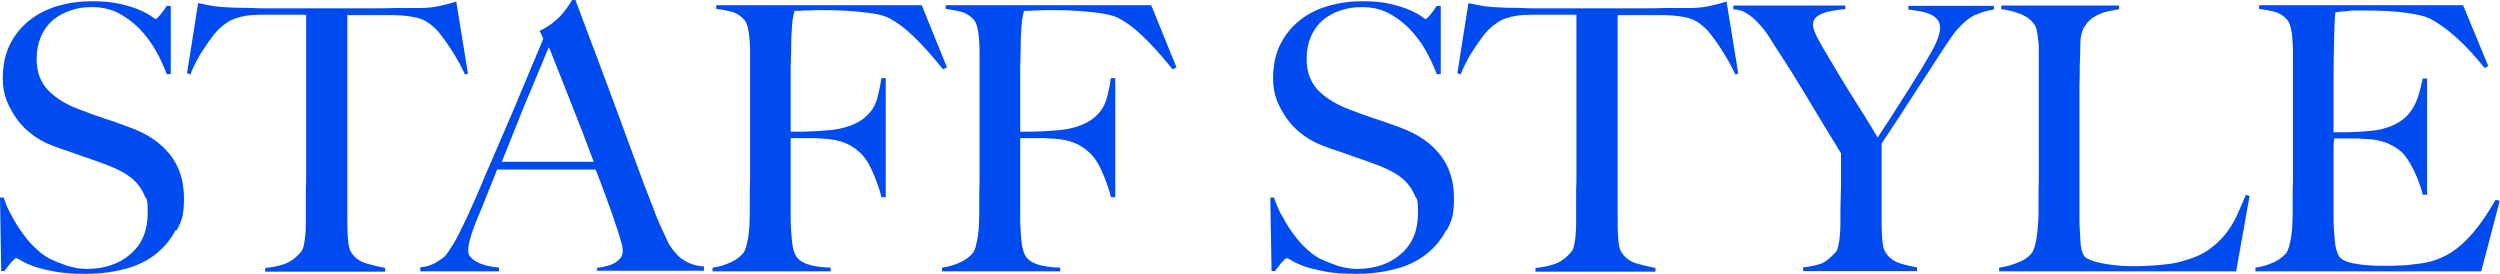 <?xml version="1.0" encoding="UTF-8"?>
<svg id="_レイヤー_1" data-name="レイヤー 1" xmlns="http://www.w3.org/2000/svg" version="1.1" viewBox="0 0 812.6 89">
  <defs>
    <style>
      .cls-1 {
        fill: #004bf0;
        stroke-width: 0px;
      }
    </style>
  </defs>
  <path class="cls-1" d="M57.1,74.8c-1.6,3-3.7,5.6-6.5,7.8-2.8,2.2-6.1,3.8-9.9,4.8-3.8,1-8,1.6-12.6,1.6s-7.3-.2-10.1-.7c-2.8-.5-5.1-1.1-7-1.7-1.8-.7-3.2-1.3-4.1-1.9-.9-.6-1.5-.8-1.7-.8s-.8.5-1.6,1.4c-.8,1-1.5,1.9-2.2,2.8H.4l-.4-23.9h1.2c.7,2.2,1.6,4.3,2.8,6.3,1.1,2,2.3,4,3.7,5.8,1.3,1.8,2.7,3.4,4.2,4.7,1.5,1.4,2.9,2.4,4.3,3.1,1.4.7,3.2,1.4,5.4,2.2,2.2.7,4.4,1.1,6.5,1.1,5.9,0,10.7-1.6,14.4-4.9,3.7-3.2,5.5-7.6,5.5-13.2s-.4-4.2-1.1-5.9c-.7-1.7-1.7-3.1-2.9-4.4-1.2-1.2-2.7-2.3-4.4-3.2-1.7-.9-3.5-1.7-5.4-2.4-1.9-.7-3.6-1.3-5-1.8-1.4-.5-2.8-.9-4-1.4-1.2-.4-2.5-.9-3.8-1.3-1.3-.4-2.9-1-4.7-1.7-2.1-.8-4.1-1.9-6-3.3-1.9-1.4-3.6-3-5-4.9-1.4-1.9-2.6-4-3.5-6.2-.9-2.3-1.3-4.7-1.3-7.3,0-4.3.8-8,2.4-11.2,1.6-3.1,3.7-5.7,6.4-7.8,2.7-2.1,5.7-3.6,9.2-4.6,3.5-1,7.1-1.5,11-1.5s6.7.3,9.3.9c2.6.6,4.7,1.3,6.3,2,1.6.7,2.9,1.4,3.7,2s1.3.9,1.4.9c.2,0,.7-.5,1.5-1.4.8-1,1.5-1.9,2.1-2.9h1.3v22.2h-1.3c-1-2.6-2.2-5.3-3.7-7.9-1.5-2.6-3.3-4.9-5.3-7-2-2-4.3-3.7-6.8-5-2.6-1.3-5.4-1.9-8.5-1.9s-4.8.4-7,1.1c-2.2.7-4.1,1.8-5.8,3.2-1.6,1.4-2.9,3.2-3.8,5.3-.9,2.1-1.4,4.5-1.4,7.3,0,4.2,1.3,7.6,3.8,10.2,2.6,2.6,5.9,4.6,9.9,6.1,1.6.6,3.1,1.2,4.5,1.7,1.4.5,2.8.9,4.1,1.4,1.4.4,2.7.9,4.1,1.4,1.4.5,2.9,1,4.4,1.6,5.4,2,9.6,4.9,12.6,8.7,3,3.8,4.5,8.5,4.5,14.2s-.8,7.3-2.3,10.3Z"/>
  <path class="cls-1" d="M151.2,24.3c-.6-1.4-1.4-2.9-2.3-4.5-.9-1.6-1.8-3-2.7-4.4-.9-1.4-1.8-2.6-2.7-3.8-.9-1.2-1.6-2-2.3-2.6-1.7-1.6-3.5-2.7-5.5-3.2-2-.5-4.5-.8-7.5-.9-1.5,0-2.8,0-4,0-1.1,0-2.2,0-3.4,0h-7.9c0,2,0,4.7,0,8.2,0,3.4,0,7,0,10.8v47c0,2.3,0,4.5.2,6.7.1,2.1.5,3.6,1.1,4.5,1.2,1.8,2.9,3,5.1,3.6,2.2.6,4.2,1.1,5.9,1.4v1.2h-39v-1.2c2.1-.2,4.1-.6,6-1.2,1.9-.6,3.8-1.9,5.6-4,.4-.4.7-1.1.9-2,.2-.9.4-2,.5-3.1.1-1.2.2-2.4.2-3.8,0-1.4,0-2.7,0-4s0-2.6,0-4.4c0-1.8,0-3.9.1-6.1,0-2.2,0-4.6,0-7V4.8h-7.9c-1,0-2.1,0-3.3,0-1.2,0-2.5,0-4,0-3,0-5.5.4-7.5,1.1-2,.6-3.8,1.8-5.5,3.4-.6.6-1.4,1.4-2.2,2.5-.8,1.1-1.7,2.3-2.6,3.7-.9,1.3-1.8,2.7-2.6,4.3-.8,1.5-1.5,3-2,4.4l-1.1-.4,3.6-22.8c1.8.4,3.5.7,5.1,1,1.6.2,3.8.4,6.8.5,3,0,5.8.1,8.2.2,2.4,0,4.7,0,7,0h22.8c2.4,0,4.7,0,7,0,2.2,0,4.6,0,7-.1,2.4,0,5.1,0,8.2,0,2.6,0,4.8-.3,6.5-.7,1.7-.4,3.5-.8,5.3-1.4l3.8,23.4-1.1.4Z"/>
  <path class="cls-1" d="M194.1,88.2v-1.2c.2,0,.8,0,1.7-.2.9-.2,1.9-.4,2.9-.8,1-.4,1.9-1,2.6-1.7.8-.7,1.1-1.6,1.1-2.8s-.2-1.9-.7-3.5c-.4-1.6-1.1-3.6-1.9-6-.8-2.4-1.7-5-2.8-7.9-1-2.9-2.2-5.9-3.4-9h-32c-1.2,3-2.4,5.9-3.5,8.7-1.1,2.8-2.2,5.5-3.4,8.3-1.7,4.3-2.5,7.4-2.5,9.1s.3,1.9,1,2.6c.6.7,1.5,1.2,2.5,1.7,1,.4,2.1.8,3.2,1,1.2.2,2.3.4,3.3.5v1.2h-25.6v-1.3c2.1-.2,3.9-.8,5.3-1.7,1.5-.9,2.3-1.5,2.6-1.8.6-.6,1.5-1.9,2.8-4,1.3-2.1,2.8-5.2,4.7-9.2,1.7-3.8,3.6-8,5.6-12.9,2.1-4.8,4.2-9.8,6.4-14.8,2.2-5.1,4.4-10.2,6.5-15.4,2.2-5.2,4.2-10,6.1-14.5l-1.2-2.6c1.4-.6,2.7-1.4,3.9-2.3,1.2-.9,2.2-1.8,3.1-2.8.9-1,1.6-1.9,2.2-2.8.6-.9,1.1-1.6,1.4-2.2h1c2.5,6.6,4.8,13,7.1,18.9,2.2,6,4.4,11.7,6.4,17.2,2,5.5,4,10.9,5.9,16,1.9,5.2,3.8,10.3,5.8,15.3.9,2.5,1.7,4.5,2.5,6.2.8,1.6,1.6,3.5,2.6,5.6.2.3.5.9,1.1,1.7.6.8,1.3,1.6,2.2,2.5.9.8,2.1,1.6,3.4,2.2,1.4.6,3,1,4.8,1.1v1.4h-35.1ZM178.4,15.4c-.5,1-1.2,2.7-2.1,4.9-.9,2.2-2.1,5-3.4,8.2-1.4,3.2-2.9,6.8-4.5,10.9-1.6,4-3.4,8.4-5.3,13.2h29.9c-1.4-3.6-2.7-7.2-4.1-10.8-1.4-3.6-2.8-7.1-4.1-10.4-1.3-3.3-2.5-6.4-3.6-9.1-1.1-2.8-2-5-2.7-6.8Z"/>
  <path class="cls-1" d="M306.5,22.5c-3.3-4.1-6.4-7.6-9.4-10.5-3-2.9-5.8-5-8.7-6.4-1.4-.6-3.8-1.2-7.4-1.6-3.6-.4-7.7-.7-12.4-.7s-1.7,0-2.8,0c-1,0-2,0-3,.1-1,0-1.9,0-2.7.1-.8,0-1.5,0-1.9,0,0,.5-.2,1-.3,1.4s-.2,1-.3,1.7c0,.6-.2,1.5-.2,2.5,0,1-.2,2.2-.2,3.7,0,2.8-.1,5.9-.2,9.2,0,3.3,0,6.5,0,9.4v11.4h2.2c1.3,0,2.7,0,4.3-.1,1.6,0,3.2-.2,4.9-.3,1.7-.1,3.1-.3,4.2-.5,2.9-.6,5.2-1.5,6.8-2.5,1.7-1,3-2.3,4-3.7,1-1.4,1.6-3,2-4.7.4-1.7.8-3.6,1.1-5.6h1.4v38.7h-1.4c-.6-2.6-1.6-5.3-2.8-8.1-1.2-2.8-2.6-5-4.3-6.5-1.5-1.4-3.1-2.4-4.9-3.1-1.7-.7-3.7-1.1-6.1-1.3-1.2,0-2.2-.1-3.1-.2-.9,0-1.7,0-2.5,0h-5.8v14.9c0,2.2,0,4.3,0,6.2,0,1.9,0,3.5,0,4.9,0,2.6.2,5,.4,7.3.2,2.3.7,4,1.4,5.1.7,1.1,1.9,2,3.7,2.6,1.7.6,4.2,1,7.5,1.1v1.2h-38.4v-1.2c2-.3,3.9-.8,5.6-1.6,1.7-.7,3.1-1.7,4.3-3,.4-.5.7-1.2,1-2.1.2-.9.5-2,.7-3.2.2-1.2.3-2.5.4-3.8,0-1.3.1-2.6.1-3.9s0-2.6,0-4.6c0-1.9,0-4,.1-6.3,0-2.3,0-4.6,0-7v-30.4c0-1.4,0-2.9,0-4.4,0-1.5-.1-3-.2-4.3-.1-1.4-.3-2.6-.6-3.7-.3-1.1-.7-1.9-1.1-2.3-1.2-1.3-2.5-2.1-3.8-2.5-1.4-.4-3.1-.7-5.3-1v-1.2h66.8l8.2,20.2-1.2.6Z"/>
  <path class="cls-1" d="M381.1,22.5c-3.3-4.1-6.4-7.6-9.4-10.5-3-2.9-5.8-5-8.7-6.4-1.4-.6-3.8-1.2-7.4-1.6-3.6-.4-7.7-.7-12.4-.7s-1.7,0-2.8,0c-1,0-2,0-3,.1-1,0-1.9,0-2.7.1-.8,0-1.5,0-1.9,0,0,.5-.2,1-.3,1.4s-.2,1-.3,1.7c0,.6-.2,1.5-.2,2.5,0,1-.2,2.2-.2,3.7,0,2.8-.1,5.9-.2,9.2,0,3.3,0,6.5,0,9.4v11.4h2.2c1.3,0,2.7,0,4.3-.1,1.6,0,3.2-.2,4.9-.3,1.7-.1,3.1-.3,4.2-.5,2.9-.6,5.2-1.5,6.8-2.5,1.7-1,3-2.3,4-3.7,1-1.4,1.6-3,2-4.7.4-1.7.8-3.6,1.1-5.6h1.4v38.7h-1.4c-.6-2.6-1.6-5.3-2.8-8.1-1.2-2.8-2.6-5-4.3-6.5-1.5-1.4-3.1-2.4-4.9-3.1-1.7-.7-3.7-1.1-6.1-1.3-1.2,0-2.2-.1-3.1-.2-.9,0-1.7,0-2.5,0h-5.8v14.9c0,2.2,0,4.3,0,6.2,0,1.9,0,3.5,0,4.9,0,2.6.2,5,.4,7.3.2,2.3.7,4,1.4,5.1.7,1.1,1.9,2,3.7,2.6,1.7.6,4.2,1,7.5,1.1v1.2h-38.4v-1.2c2-.3,3.9-.8,5.6-1.6,1.7-.7,3.1-1.7,4.3-3,.4-.5.7-1.2,1-2.1.2-.9.5-2,.7-3.2.2-1.2.3-2.5.4-3.8,0-1.3.1-2.6.1-3.9s0-2.6,0-4.6c0-1.9,0-4,.1-6.3,0-2.3,0-4.6,0-7v-30.4c0-1.4,0-2.9,0-4.4,0-1.5-.1-3-.2-4.3-.1-1.4-.3-2.6-.6-3.7-.3-1.1-.7-1.9-1.1-2.3-1.2-1.3-2.5-2.1-3.8-2.5-1.4-.4-3.1-.7-5.3-1v-1.2h66.8l8.2,20.2-1.2.6Z"/>
  <path class="cls-1" d="M470.1,74.8c-1.6,3-3.7,5.6-6.5,7.8-2.8,2.2-6.1,3.8-9.9,4.8-3.8,1-8,1.6-12.6,1.6s-7.3-.2-10.1-.7c-2.8-.5-5.1-1.1-7-1.7-1.8-.7-3.2-1.3-4.1-1.9-.9-.6-1.5-.8-1.7-.8s-.8.5-1.6,1.4c-.8,1-1.5,1.9-2.2,2.8h-1.1l-.4-23.9h1.2c.7,2.2,1.6,4.3,2.8,6.3,1.1,2,2.3,4,3.7,5.8,1.3,1.8,2.7,3.4,4.2,4.7,1.5,1.4,2.9,2.4,4.3,3.1,1.4.7,3.2,1.4,5.4,2.2,2.2.7,4.4,1.1,6.5,1.1,5.9,0,10.7-1.6,14.4-4.9,3.7-3.2,5.5-7.6,5.5-13.2s-.4-4.2-1.1-5.9c-.7-1.7-1.7-3.1-2.9-4.4-1.2-1.2-2.7-2.3-4.4-3.2-1.7-.9-3.5-1.7-5.4-2.4-1.9-.7-3.6-1.3-5-1.8-1.4-.5-2.8-.9-4-1.4-1.2-.4-2.5-.9-3.8-1.3-1.3-.4-2.9-1-4.7-1.7-2.1-.8-4.1-1.9-6-3.3-1.9-1.4-3.6-3-5-4.9-1.4-1.9-2.6-4-3.5-6.2-.9-2.3-1.3-4.7-1.3-7.3,0-4.3.8-8,2.4-11.2,1.6-3.1,3.7-5.7,6.4-7.8,2.7-2.1,5.7-3.6,9.2-4.6,3.5-1,7.1-1.5,11-1.5s6.7.3,9.2.9c2.6.6,4.7,1.3,6.3,2,1.6.7,2.9,1.4,3.7,2s1.3.9,1.4.9c.2,0,.7-.5,1.5-1.4.8-1,1.5-1.9,2.1-2.9h1.3v22.2h-1.3c-1-2.6-2.2-5.3-3.7-7.9-1.5-2.6-3.3-4.9-5.3-7-2-2-4.3-3.7-6.8-5-2.6-1.3-5.4-1.9-8.5-1.9s-4.8.4-7,1.1c-2.2.7-4.1,1.8-5.8,3.2-1.6,1.4-2.9,3.2-3.8,5.3-.9,2.1-1.4,4.5-1.4,7.3,0,4.2,1.3,7.6,3.8,10.2,2.6,2.6,5.9,4.6,9.9,6.1,1.6.6,3.1,1.2,4.5,1.7,1.4.5,2.8.9,4.1,1.4,1.4.4,2.7.9,4.1,1.4,1.4.5,2.9,1,4.4,1.6,5.4,2,9.6,4.9,12.6,8.7,3,3.8,4.5,8.5,4.5,14.2s-.8,7.3-2.3,10.3Z"/>
  <path class="cls-1" d="M564.1,24.3c-.6-1.4-1.4-2.9-2.3-4.5-.9-1.6-1.8-3-2.7-4.4-.9-1.4-1.8-2.6-2.7-3.8-.9-1.2-1.6-2-2.3-2.6-1.7-1.6-3.5-2.7-5.5-3.2-2-.5-4.5-.8-7.5-.9-1.5,0-2.8,0-4,0-1.1,0-2.2,0-3.4,0h-7.9c0,2,0,4.7,0,8.2,0,3.4,0,7,0,10.8v47c0,2.3,0,4.5.2,6.7.1,2.1.5,3.6,1.1,4.5,1.2,1.8,2.9,3,5.1,3.6,2.2.6,4.2,1.1,5.9,1.4v1.2h-39v-1.2c2.1-.2,4.1-.6,6-1.2,1.9-.6,3.8-1.9,5.6-4,.4-.4.7-1.1.9-2,.2-.9.4-2,.5-3.1.1-1.2.2-2.4.2-3.8,0-1.4,0-2.7,0-4s0-2.6,0-4.4c0-1.8,0-3.9.1-6.1,0-2.2,0-4.6,0-7V4.8h-7.9c-1,0-2.1,0-3.3,0-1.2,0-2.5,0-4,0-3,0-5.5.4-7.5,1.1-2,.6-3.8,1.8-5.5,3.4-.6.6-1.4,1.4-2.2,2.5-.8,1.1-1.7,2.3-2.6,3.7-.9,1.3-1.8,2.7-2.6,4.3-.8,1.5-1.5,3-2,4.4l-1.1-.4,3.6-22.8c1.8.4,3.5.7,5.1,1,1.6.2,3.8.4,6.8.5,3,0,5.8.1,8.2.2,2.4,0,4.7,0,7,0h22.8c2.4,0,4.7,0,7,0,2.2,0,4.6,0,7-.1,2.4,0,5.1,0,8.2,0,2.6,0,4.8-.3,6.5-.7,1.7-.4,3.5-.8,5.3-1.4l3.8,23.4-1.1.4Z"/>
  <path class="cls-1" d="M642.4,4.6c-1.6.8-3.1,1.8-4.4,3.1-1.4,1.3-2.7,2.8-3.9,4.6-1.2,1.8-2.6,3.8-4,6-1,1.5-2.3,3.6-4,6.2-1.7,2.6-3.5,5.3-5.3,8.1-1.8,2.8-3.5,5.5-5.2,8-1.7,2.6-3,4.6-4,6v24.1c0,2.3,0,4.6.2,6.8.1,2.2.5,3.7,1.1,4.6,1.2,1.8,2.8,2.9,4.7,3.5,1.9.6,3.8,1,5.5,1.3v1.2h-37v-1.2c2.1-.2,3.9-.6,5.5-1.1,1.6-.5,3.2-1.8,5-3.8.4-.4.7-1.1.9-2,.2-1,.4-2,.5-3.2.1-1.2.2-2.5.2-3.8,0-1.4,0-2.7,0-4,0-2.2.1-4.9.2-8,0-3.1,0-6.8,0-11.2-.2-.2-.6-1-1.4-2.3-.8-1.3-1.8-2.9-2.9-4.7-1.2-1.9-2.4-4-3.8-6.3-1.4-2.3-2.8-4.6-4.1-6.8-1.4-2.2-2.6-4.3-3.8-6.2-1.2-1.9-2.2-3.5-3-4.7-1.5-2.3-2.9-4.4-4.1-6.4-1.2-1.9-2.5-3.6-3.8-4.9-1.3-1.4-2.5-2.4-3.8-3.2-1.2-.8-2.7-1.2-4.3-1.3v-1.2h36.4v1.2c-1.2,0-2.4.2-3.6.4-1.2.2-2.3.4-3.4.8-1,.4-1.9.8-2.5,1.4-.6.6-1,1.4-1,2.5s.6,2.6,1.7,4.7c1.2,2.1,2.4,4.3,3.7,6.4.9,1.4,1.9,3.2,3.1,5.2,1.2,2,2.5,4.2,4,6.5,1.4,2.3,2.9,4.6,4.4,7,1.5,2.4,2.9,4.7,4.1,6.8,1-1.5,2.3-3.5,3.8-5.8,1.5-2.4,3.1-4.8,4.6-7.2,1.6-2.4,3-4.8,4.4-7,1.4-2.2,2.5-4,3.2-5.3.4-.6.8-1.4,1.3-2.2.5-.8.9-1.7,1.4-2.6.4-.9.8-1.9,1.1-2.8.3-1,.5-1.8.5-2.6,0-1.3-.3-2.3-1-3-.6-.7-1.5-1.3-2.5-1.7-1-.4-2.1-.7-3.3-.9-1.2-.2-2.4-.4-3.5-.5v-1.2h27.8v1.2c-2.2.3-4.2.9-5.8,1.7Z"/>
  <path class="cls-1" d="M726.9,88.2h-77.1v-1.2c2-.3,4-.8,5.9-1.6,2-.7,3.5-1.7,4.6-3,.4-.5.7-1.2,1-2.1.3-.9.5-2,.7-3.2.2-1.2.3-2.5.4-3.8.1-1.3.2-2.6.2-3.9s0-2.6,0-4.6c0-1.9,0-4,.1-6.3,0-2.3,0-4.6,0-7V17.1c0-1.4,0-2.8-.2-4-.1-1.2-.3-2.3-.5-3.3-.2-1-.6-1.7-1.1-2.3-1.1-1.4-2.6-2.4-4.5-3.1-1.9-.7-3.9-1.2-5.9-1.4v-1.2h38.3v1.2c-1,.2-2.3.4-3.7.7-1.4.3-2.8.8-4.1,1.6-1.3.7-2.4,1.7-3.3,3.1-.9,1.3-1.4,3.1-1.5,5.2,0,2.8-.1,5.4-.2,7.7,0,2.3,0,4.6-.1,6.8,0,2.2,0,4.6,0,7v21.9c0,2.1,0,4.2,0,6.4,0,2.2,0,4.7,0,7.4,0,2.6.2,5,.3,7.3.1,2.3.5,4,1.3,5.2.3.4,1,.8,1.9,1.2,1,.4,2.1.7,3.5,1,1.4.3,2.8.5,4.4.7,1.6.2,3.2.3,4.8.3s1.7,0,3.1,0c1.4,0,2.9-.1,4.6-.2s3.4-.3,5.2-.5c1.8-.2,3.3-.6,4.7-1,3.2-.9,5.9-2,8-3.5,2.1-1.4,3.9-3.1,5.5-5,1.5-1.9,2.8-3.9,3.8-6.1,1-2.2,2-4.5,3-6.9l1.2.4-4.4,24.7Z"/>
  <path class="cls-1" d="M806.6,88.2h-73.5v-1.2c2-.3,3.9-.8,5.6-1.6,1.7-.7,3.1-1.7,4.3-3,.4-.5.7-1.2,1-2.1.2-.9.5-2,.7-3.2.2-1.2.3-2.5.4-3.8,0-1.3.1-2.6.1-3.9s0-2.6,0-4.6c0-1.9,0-4,.1-6.3,0-2.3,0-4.6,0-7v-30.4c0-1.4,0-2.9,0-4.4,0-1.5-.1-3-.2-4.3-.1-1.4-.3-2.6-.6-3.7-.3-1.1-.7-1.9-1.1-2.3-1.2-1.3-2.5-2.1-3.8-2.5-1.4-.4-3.1-.7-5.3-1v-1.2h66.3l8.2,19.8-1.2.6c-6.5-8.1-12.6-13.5-18.3-16.3-1.4-.6-3.9-1.2-7.6-1.7-3.7-.5-8.2-.7-13.5-.7s-3.4,0-5.2.2c-1.8.1-3.1.3-3.9.4-.2,1.3-.3,3.9-.4,7.9-.1,4-.2,8.6-.2,13.9v7.7c0,2.1,0,3.8,0,5.1,0,1.3,0,2.3,0,3.1v1.3h2.4c1.2,0,2.6,0,4.1-.1,1.6,0,3.1-.2,4.7-.3s2.9-.3,3.9-.5c2.4-.6,4.4-1.3,6-2.3,1.6-1,2.9-2.1,3.9-3.5,1-1.4,1.8-2.9,2.4-4.7.6-1.8,1.1-3.8,1.6-6.1h1.4v37.8h-1.4c-.6-2.6-1.6-5.2-2.9-7.9-1.3-2.7-2.7-4.8-4.1-6.1-1.3-1.1-2.8-2-4.6-2.8-1.8-.7-3.9-1.2-6.3-1.3-1.2,0-2.2-.1-3-.2-.8,0-1.6,0-2.4,0h-5.5c-.2,1.1-.2,2.8-.2,4.9v14.4c0,1.3,0,2.5,0,3.7,0,1.2,0,2.1,0,2.9,0,2.6.2,5,.4,7.3.2,2.3.7,4,1.4,5.1.7,1.1,2.4,1.9,5.2,2.4,2.7.5,5.7.7,8.9.7s3.1,0,5.2-.1c2.1,0,4.3-.3,6.7-.6,2.6-.3,4.9-.9,7.1-1.9,2.2-.9,4.2-2.2,6.2-3.9,2-1.7,3.9-3.7,5.8-6.2,1.9-2.4,3.8-5.4,5.8-8.8l1.3.4-6,22.9Z"/>
</svg>